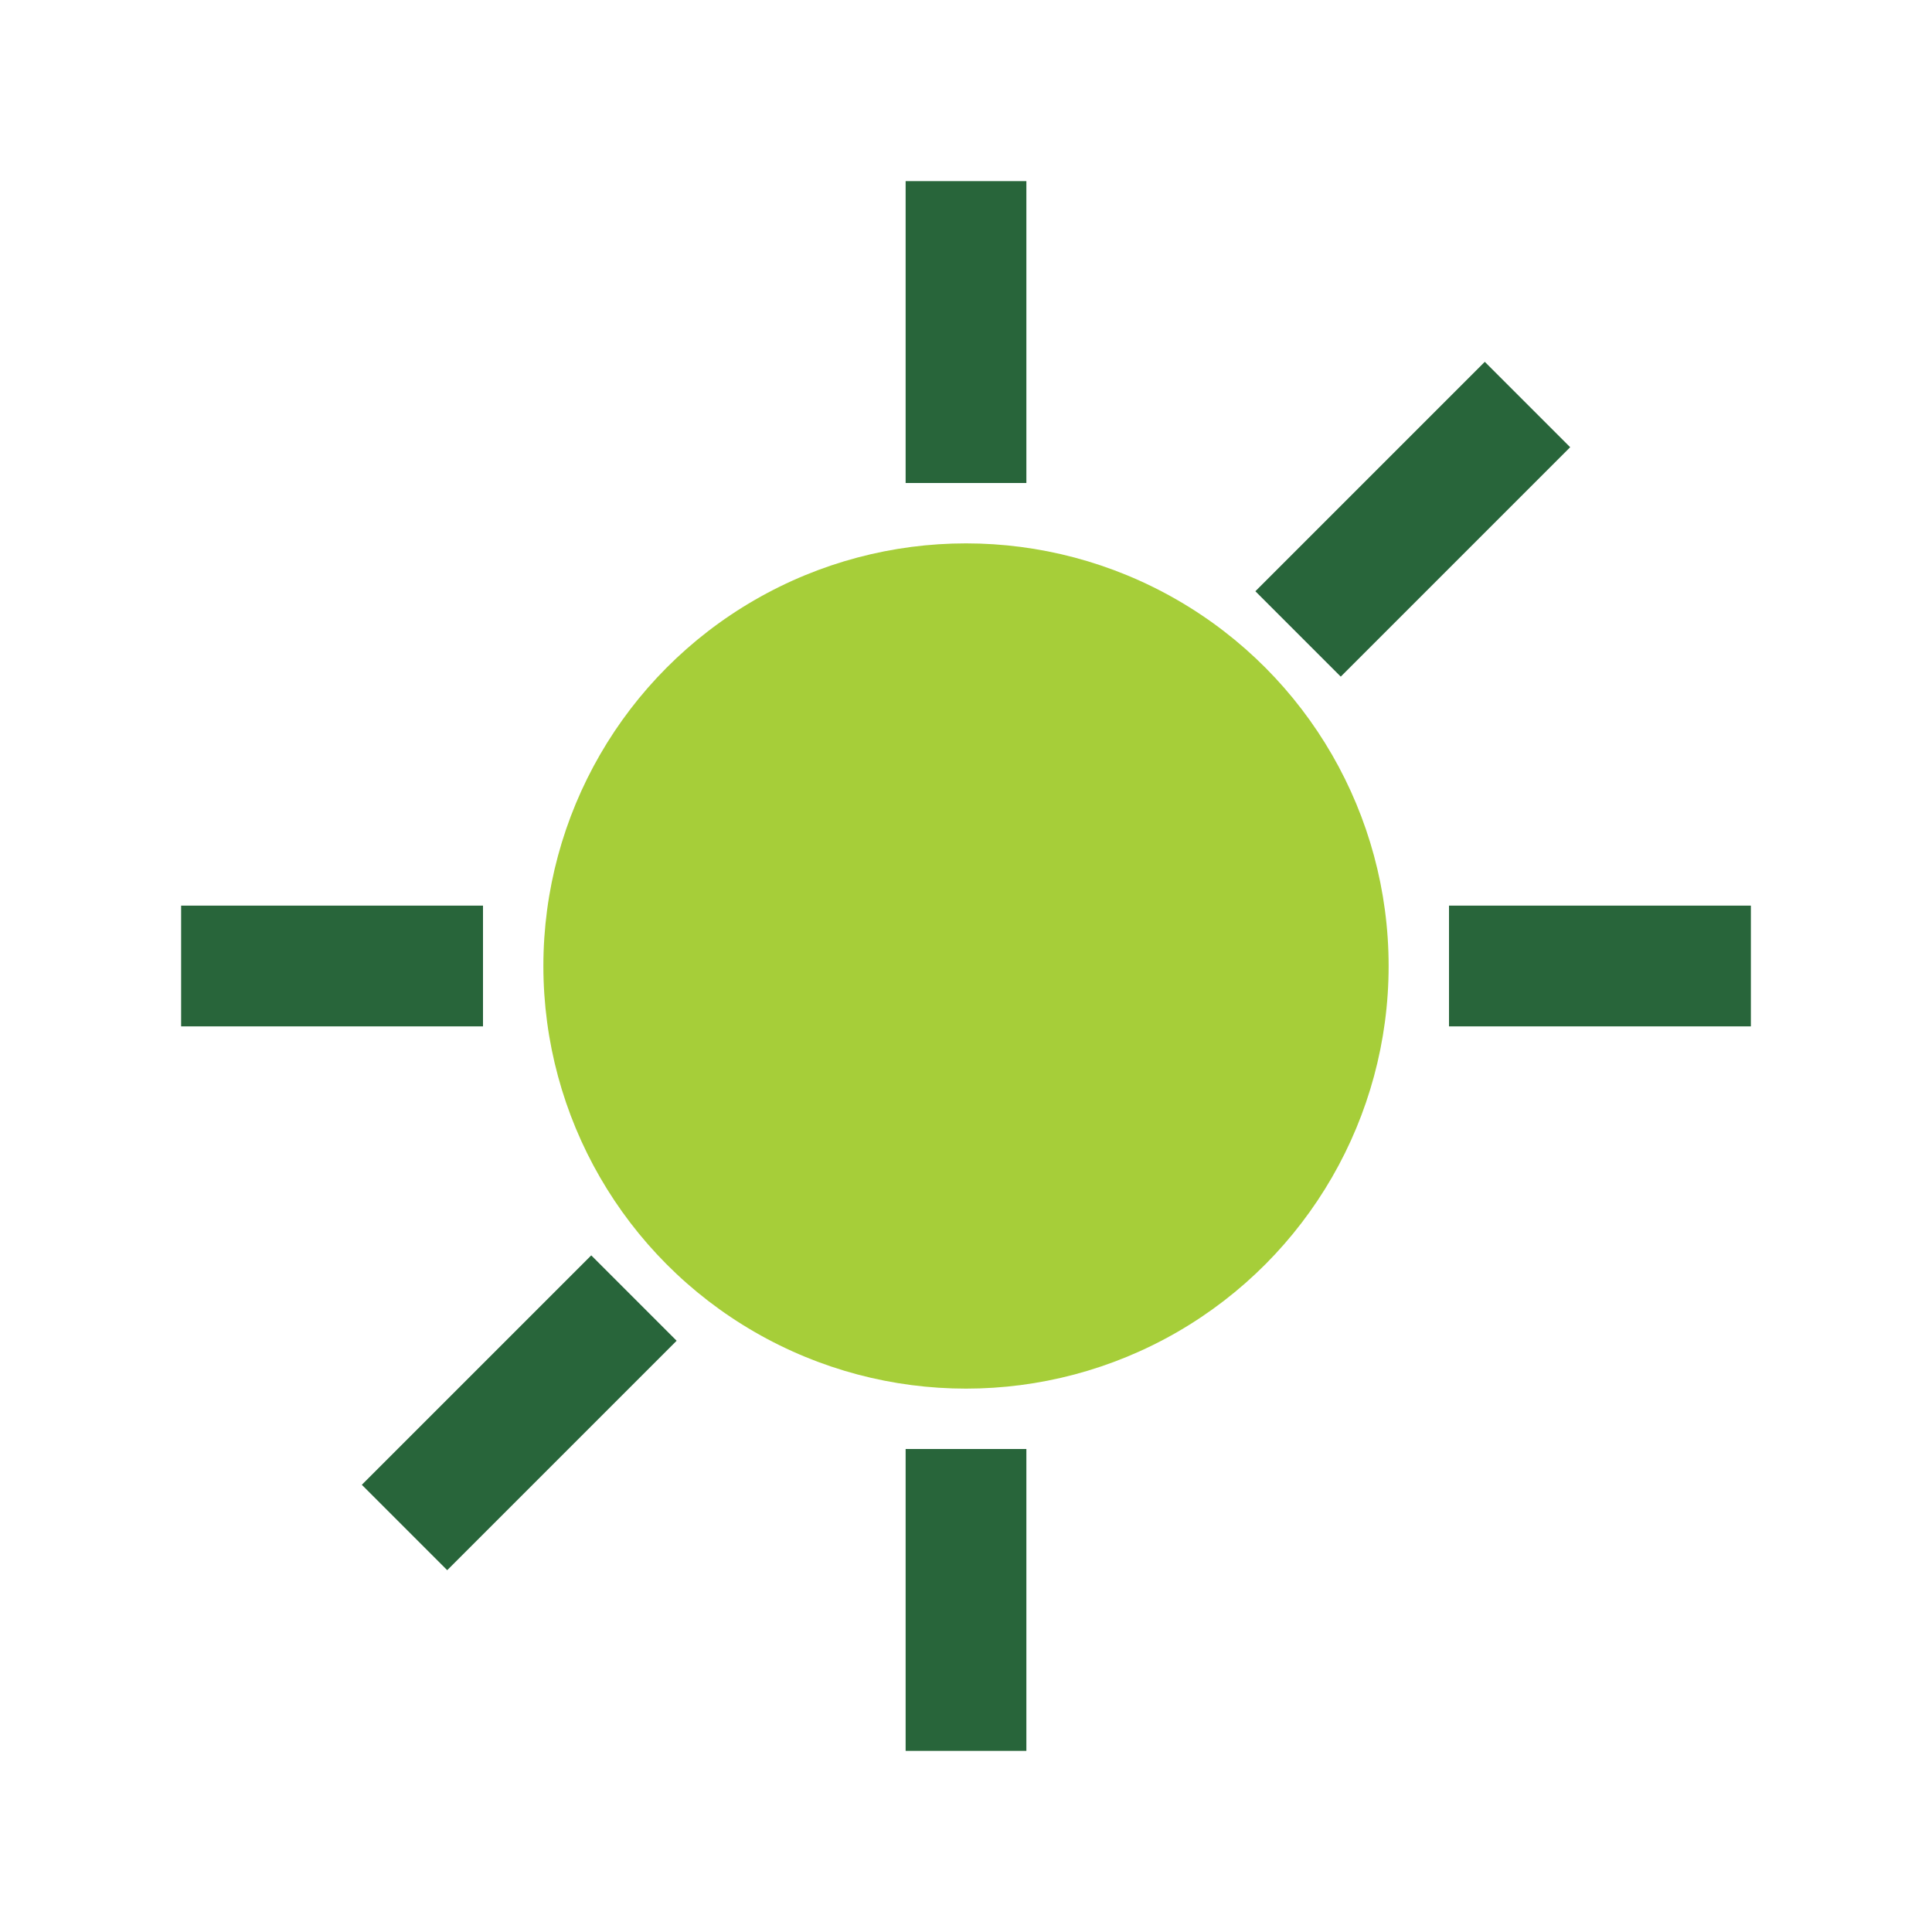 <?xml version="1.0" encoding="UTF-8"?>
<svg xmlns="http://www.w3.org/2000/svg" width="32" height="32" viewBox="0 0 32 32"><circle cx="16" cy="16" r="7" fill="#A6CE39"/><g stroke="#28653A" stroke-width="2"><line x1="16" y1="3" x2="16" y2="8"/><line x1="16" y1="24" x2="16" y2="29"/><line x1="3" y1="16" x2="8" y2="16"/><line x1="24" y1="16" x2="29" y2="16"/><line x1="6.7" y1="25.3" x2="10.5" y2="21.5"/><line x1="21.5" y1="10.5" x2="25.3" y2="6.7"/></g></svg>